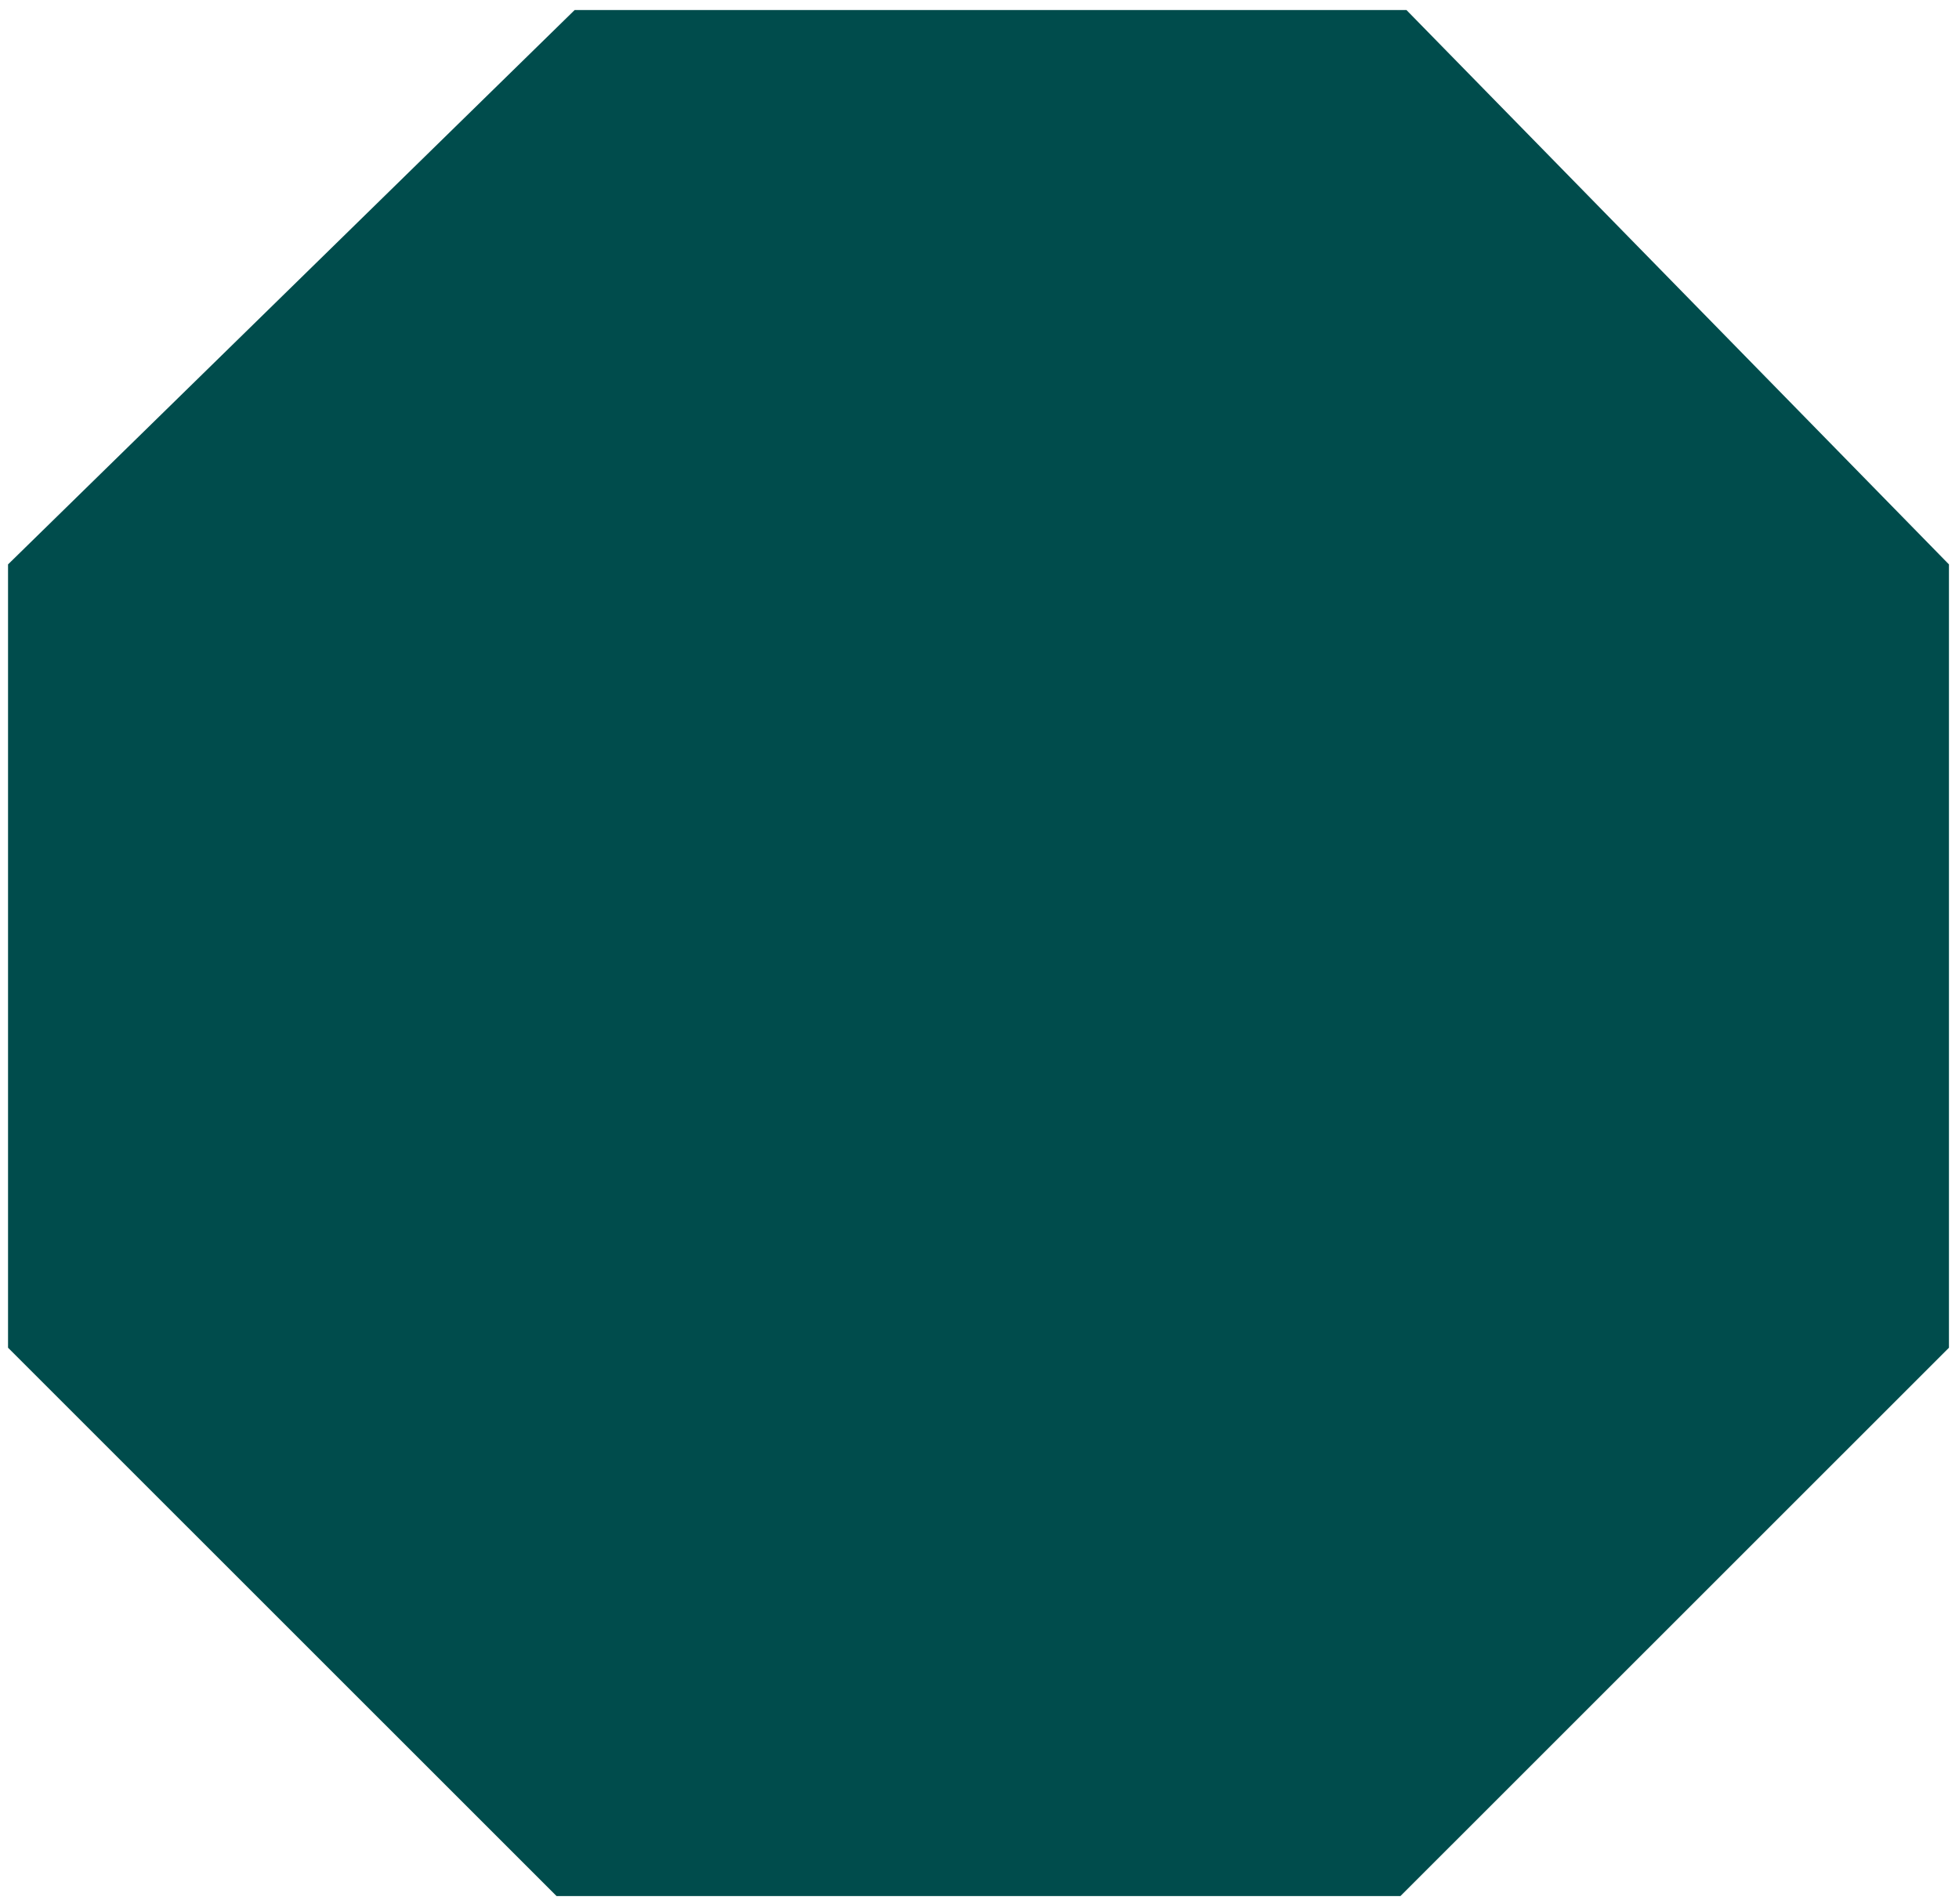 <svg xmlns="http://www.w3.org/2000/svg" width="1.61in" height="150.24" fill-rule="evenodd" stroke-linecap="round" preserveAspectRatio="none" viewBox="0 0 975 948"><style>.brush0{fill:#fff}.pen0{stroke:#000;stroke-width:1;stroke-linejoin:round}.font0{font-size:8px;font-family:Arial,monospace}.brush2{fill:none}</style><path d="M0 0h975v948H0z" style="fill:none;stroke:none"/><path d="m697 944 273-273V281L700 5H286L4 281v390l273 273h420z" style="fill:#004c4c;stroke:none"/></svg>
